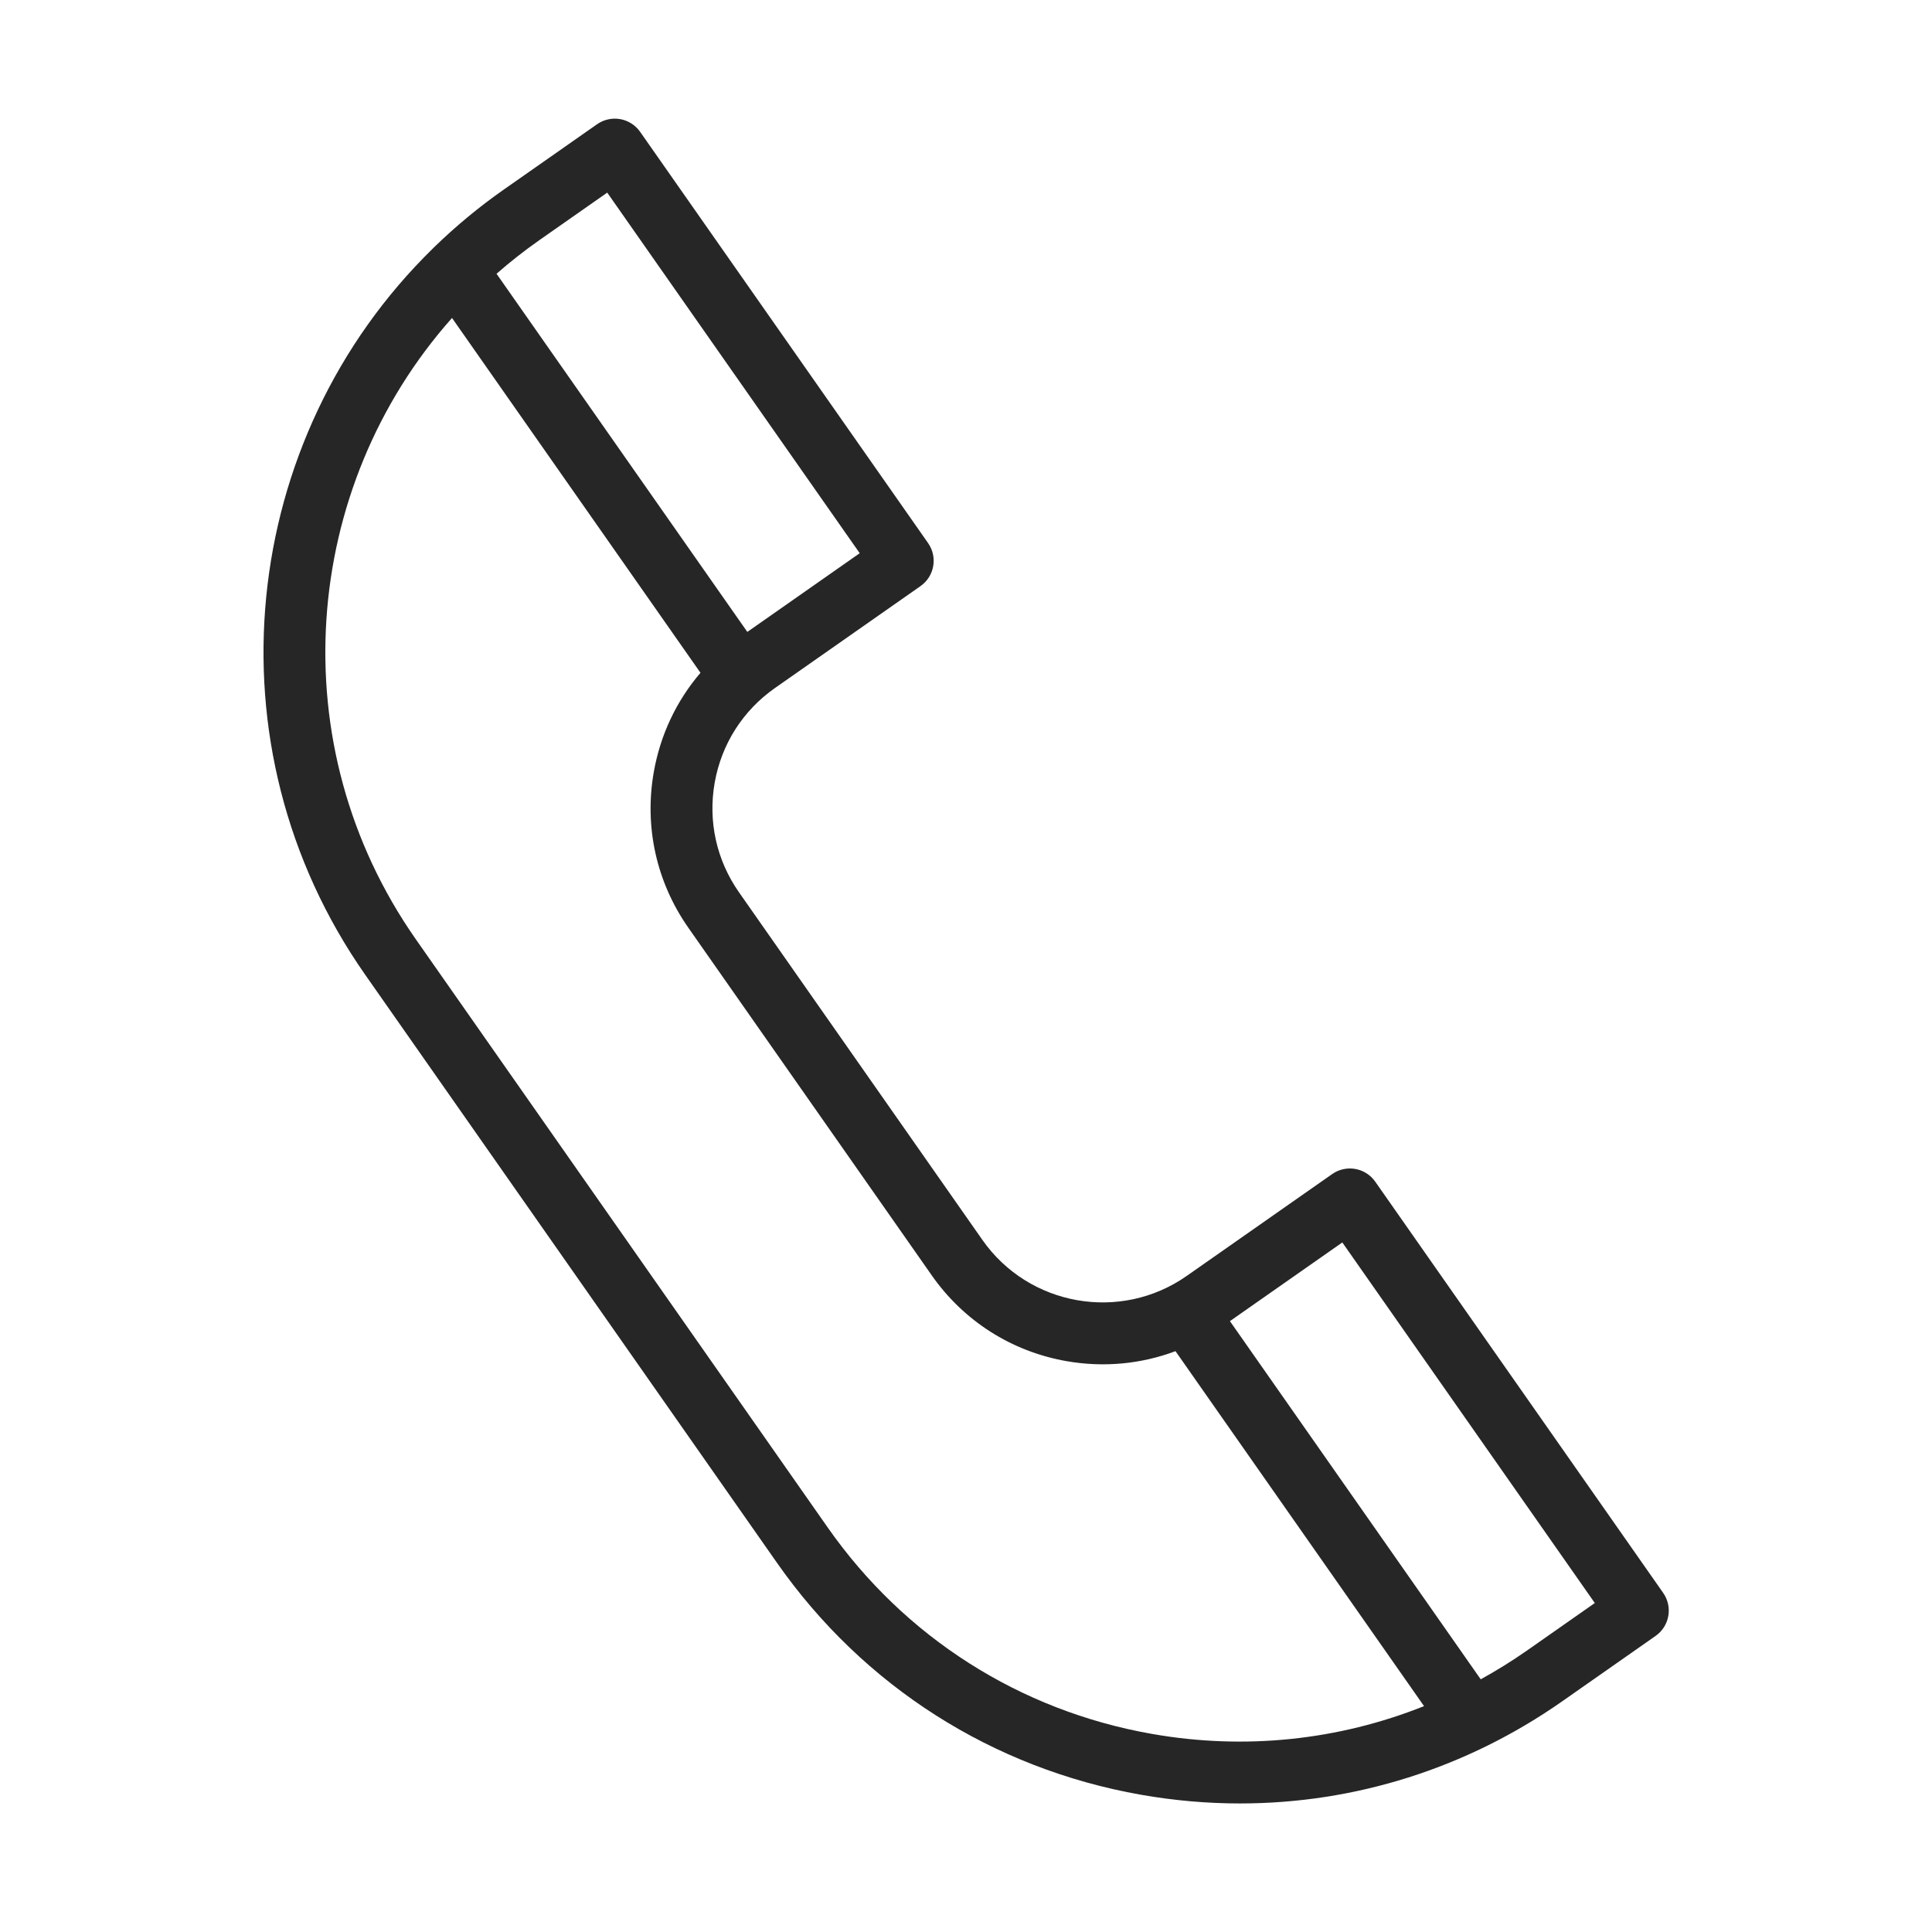 <?xml version="1.0" encoding="UTF-8"?>
<svg id="_アイコン_ベースのコピー" data-name="アイコン_ベースのコピー" xmlns="http://www.w3.org/2000/svg" width="250" height="250" viewBox="0 0 250 250">
  <path d="M215.215,206.12l-37.261-53.214c-.608-.869-1.537-1.461-2.582-1.646-1.043-.182-2.119.054-2.988.663l-18.825,13.182c-8.575,6.005-20.434,3.912-26.438-4.661l-31.496-44.981c-2.908-4.153-4.024-9.19-3.145-14.184.881-4.993,3.652-9.345,7.806-12.253l18.825-13.183c1.81-1.267,2.25-3.761.982-5.57l-37.261-53.214c-.608-.869-1.537-1.461-2.582-1.646-1.042-.182-2.119.054-2.989.663l-12.088,8.466c-3.245,2.272-6.238,4.769-8.994,7.444-.065.063-.13.124-.189.19-25.056,24.503-29.476,64.331-8.731,93.959l53.291,76.106c11.176,15.961,27.897,26.614,47.086,29.998,4.279.754,8.564,1.127,12.821,1.127,14.83,0,29.285-4.528,41.686-13.212l12.089-8.465c1.81-1.267,2.25-3.761.982-5.57ZM69.763,31.096l8.812-6.171,32.672,46.66-14.543,10.185-32.453-46.347c1.742-1.522,3.575-2.97,5.512-4.327ZM149.026,224.361c-17.084-3.012-31.973-12.497-41.923-26.707l-53.291-76.106c-17.575-25.106-14.854-58.437,4.679-80.403l32.15,45.914c-3.099,3.62-5.19,8.014-6.04,12.831-1.251,7.098.337,14.258,4.471,20.161l31.496,44.981c4.134,5.904,10.319,9.845,17.417,11.097,4.814.846,9.66.386,14.123-1.288l32.162,45.932c-11.084,4.424-23.201,5.713-35.244,3.588ZM197.555,213.602c-1.929,1.351-3.918,2.578-5.95,3.701l-32.454-46.349,14.544-10.183,32.672,46.66-8.812,6.171Z" fill="#262626"/>
</svg>